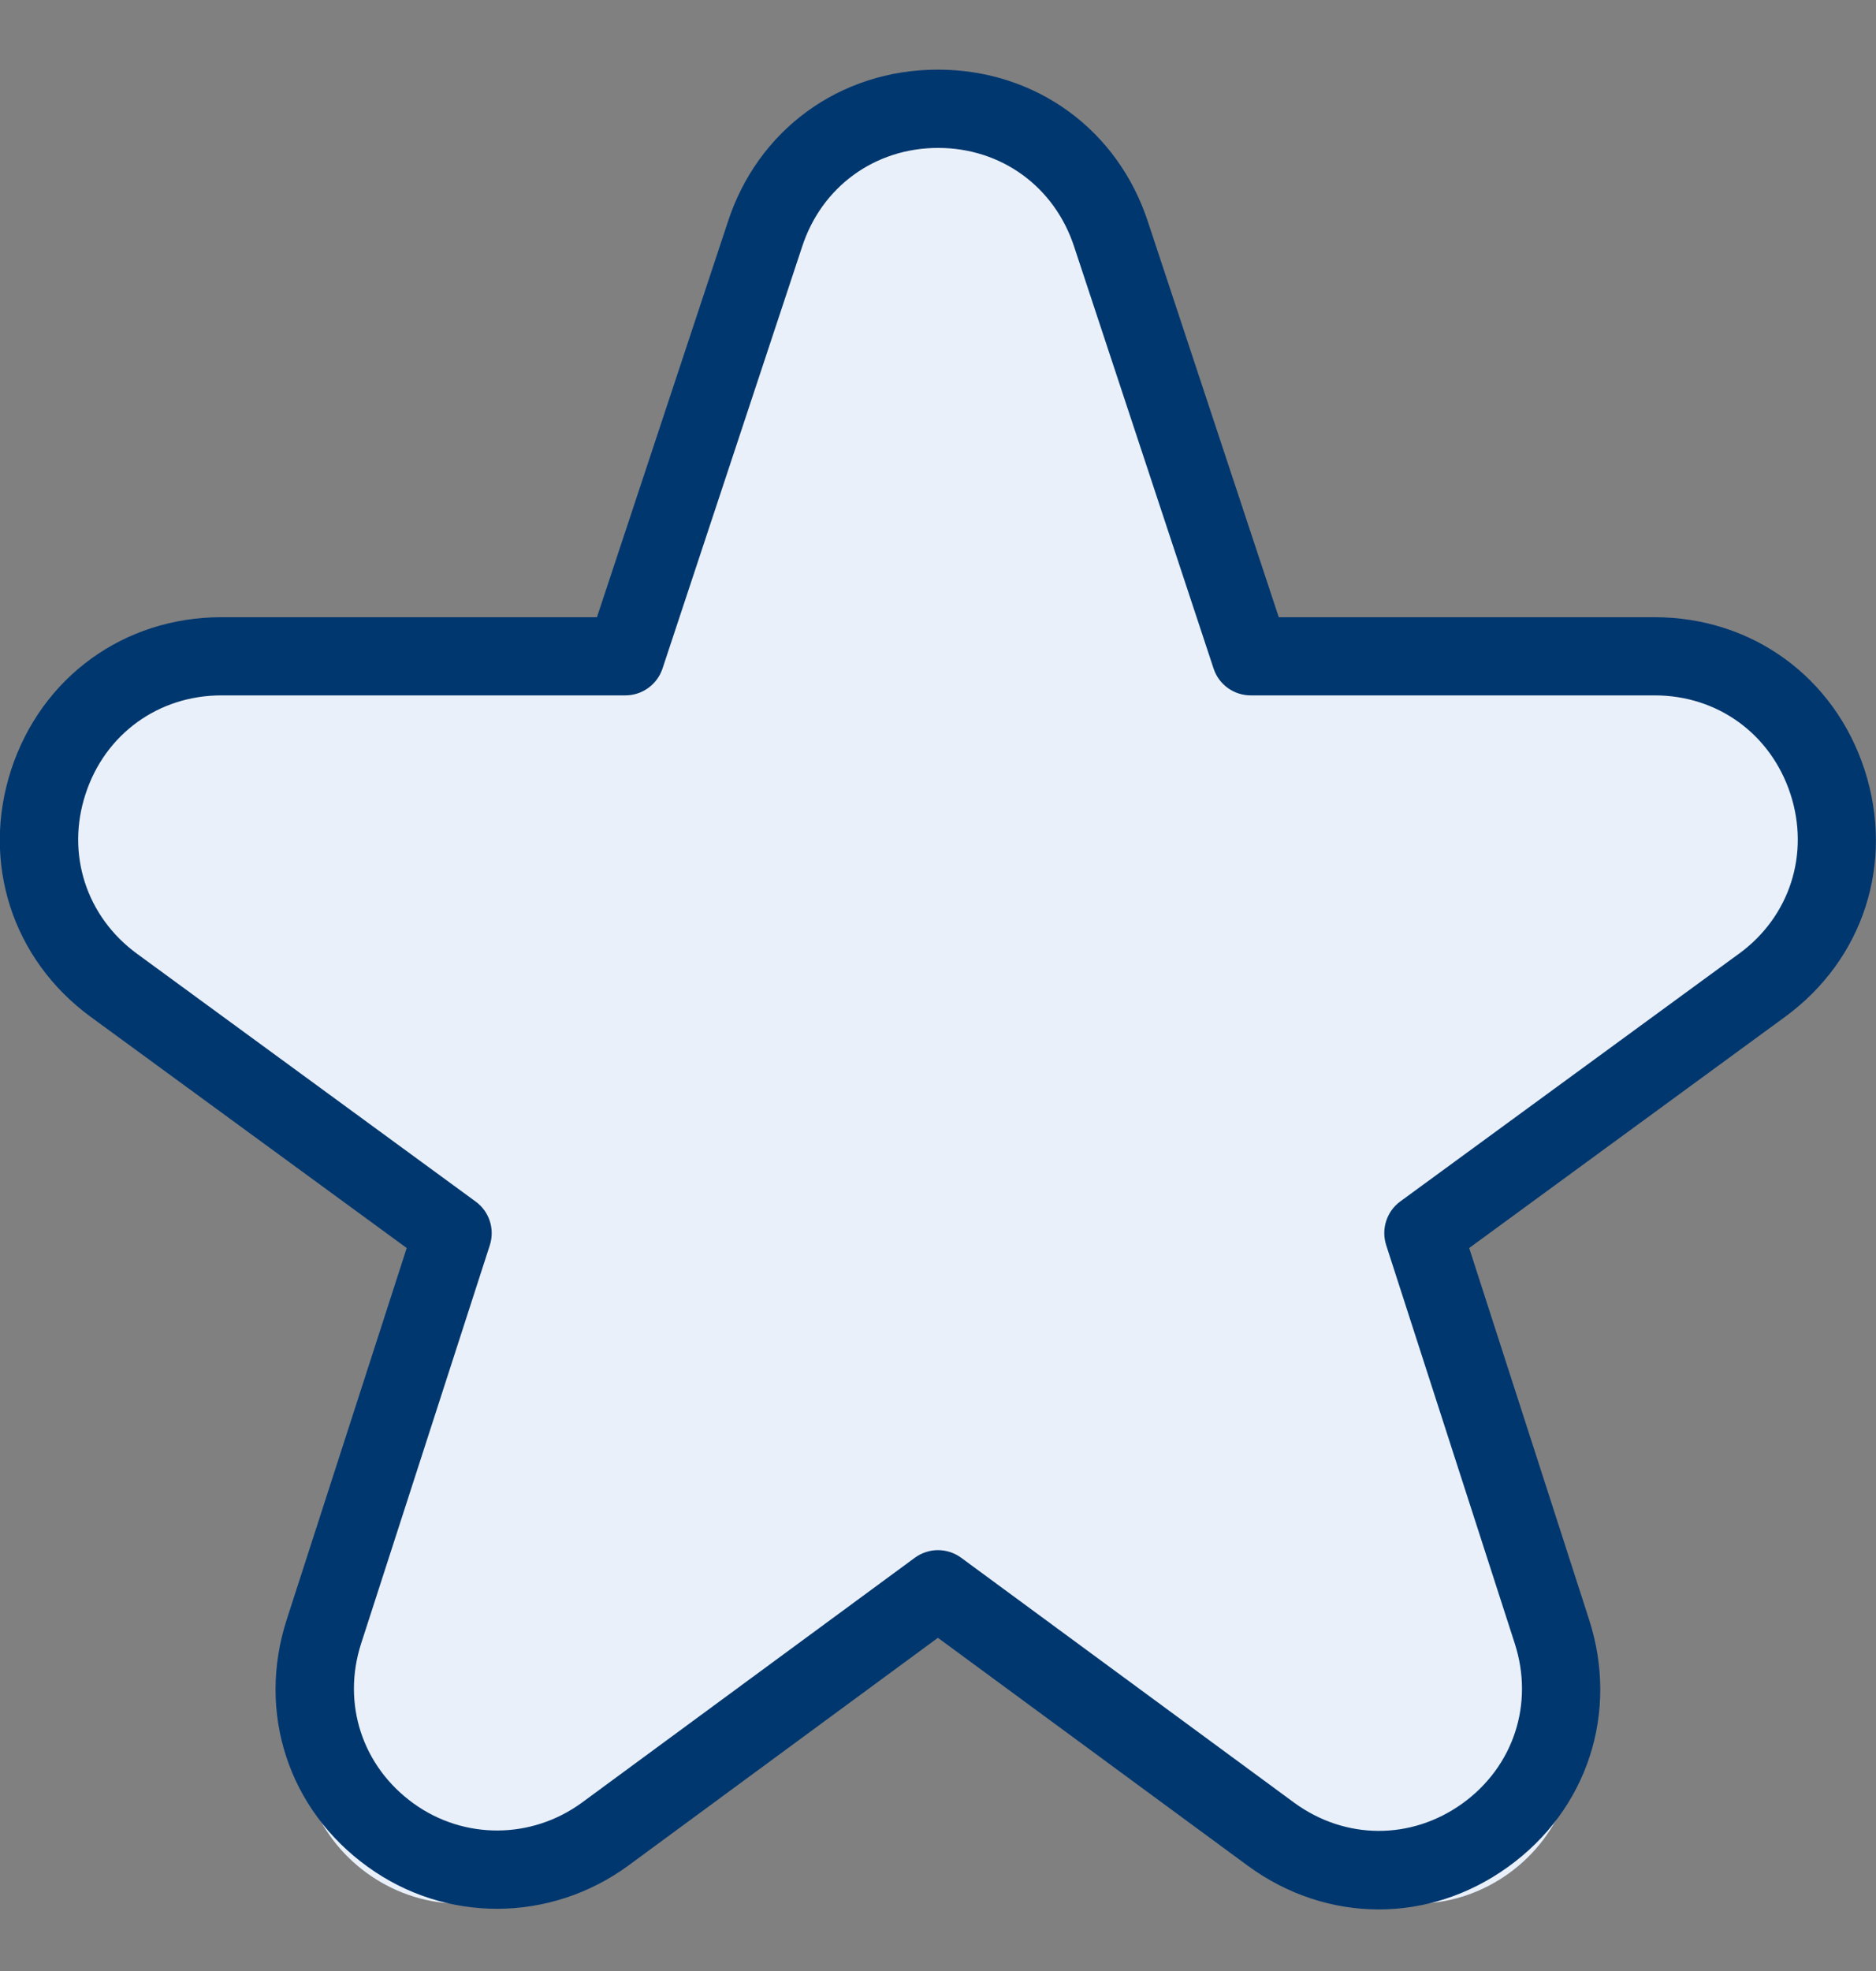 <svg width="20" height="21" viewBox="0 0 20 21" fill="none" xmlns="http://www.w3.org/2000/svg">
<rect x="0" y="0" width="20" height="21" fill="#808080" stroke="none"/>
<g clip-path="url(#clip0_9645_32674)">
<path d="M8.415 2.363C8.914 0.827 11.087 0.827 11.586 2.363L13.164 7.219L18.27 7.219C19.885 7.219 20.556 9.285 19.25 10.234L15.118 13.236L16.697 18.092C17.195 19.628 15.438 20.905 14.132 19.956L10.001 16.954L5.869 19.956C4.563 20.905 2.806 19.628 3.305 18.092L4.883 13.236L0.751 10.234C-0.555 9.285 0.116 7.219 1.731 7.219L6.837 7.219L8.415 2.363Z" fill="#E9F0F9"/>
<path d="M19.878 8.201C19.556 7.214 18.678 6.576 17.639 6.576H13.633L12.243 2.378C11.924 1.384 11.043 0.742 9.998 0.742C8.954 0.742 8.073 1.385 7.756 2.375L6.364 6.576H2.36C1.322 6.576 0.442 7.214 0.119 8.201C-0.203 9.188 0.13 10.222 0.968 10.835L4.336 13.297L3.057 17.255C2.736 18.247 3.075 19.282 3.922 19.891C4.752 20.491 5.866 20.485 6.697 19.878L9.999 17.45L13.302 19.878C13.726 20.189 14.213 20.344 14.699 20.344C15.178 20.344 15.658 20.193 16.077 19.891C16.923 19.283 17.262 18.247 16.941 17.255L15.663 13.297L19.029 10.835C19.868 10.223 20.2 9.19 19.878 8.201ZM18.538 10.162L14.928 12.801C14.783 12.907 14.723 13.095 14.778 13.266L16.149 17.511C16.356 18.153 16.137 18.821 15.591 19.215C15.044 19.608 14.34 19.604 13.796 19.206L10.247 16.597C10.099 16.489 9.9 16.489 9.753 16.597L6.204 19.206C5.666 19.599 4.946 19.602 4.409 19.215C3.863 18.821 3.643 18.153 3.85 17.511L5.222 13.267C5.277 13.095 5.217 12.909 5.071 12.802L1.461 10.162C0.919 9.766 0.703 9.097 0.912 8.46C1.12 7.821 1.689 7.409 2.361 7.409H6.667C6.846 7.409 7.006 7.294 7.063 7.123L8.55 2.633C8.757 1.991 9.326 1.576 10.001 1.576C10.676 1.576 11.246 1.991 11.454 2.636L12.938 7.123C12.994 7.294 13.154 7.409 13.334 7.409H17.641C18.312 7.409 18.879 7.821 19.088 8.46C19.296 9.098 19.081 9.766 18.54 10.161L18.538 10.162Z" fill="#00376F"/>
</g>
<defs>
<clipPath id="clip0_9645_32674">
<rect width="20" height="20" fill="white" transform="translate(0 0.742)"/>
</clipPath>
</defs>
</svg>
